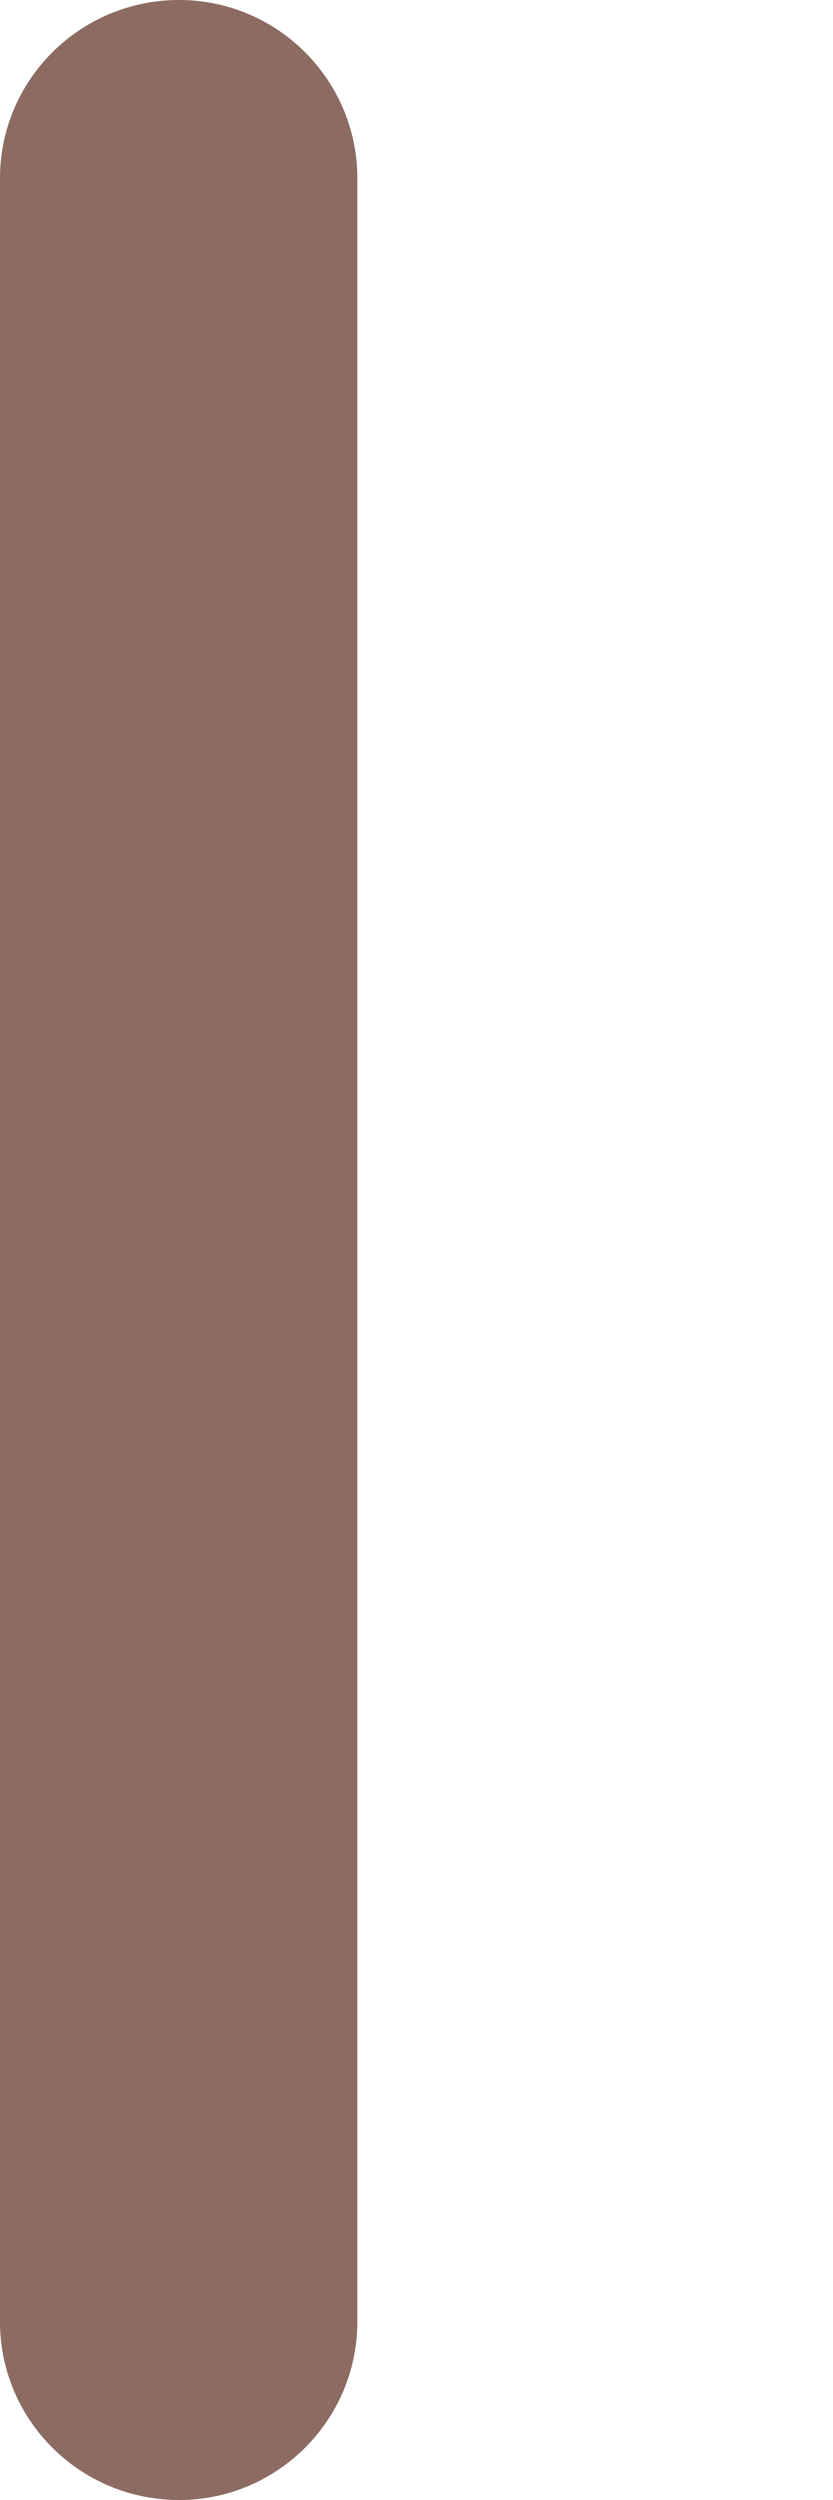<svg width="1" height="3" viewBox="0 0 1 3" fill="none" xmlns="http://www.w3.org/2000/svg">
<path d="M0.215 0C0.096 0 0 0.096 0 0.214V2.786C0 2.904 0.096 3 0.215 3C0.333 3 0.429 2.904 0.429 2.786V0.214C0.429 0.096 0.333 0 0.215 0Z" fill="#8B6B62"/>
</svg>

